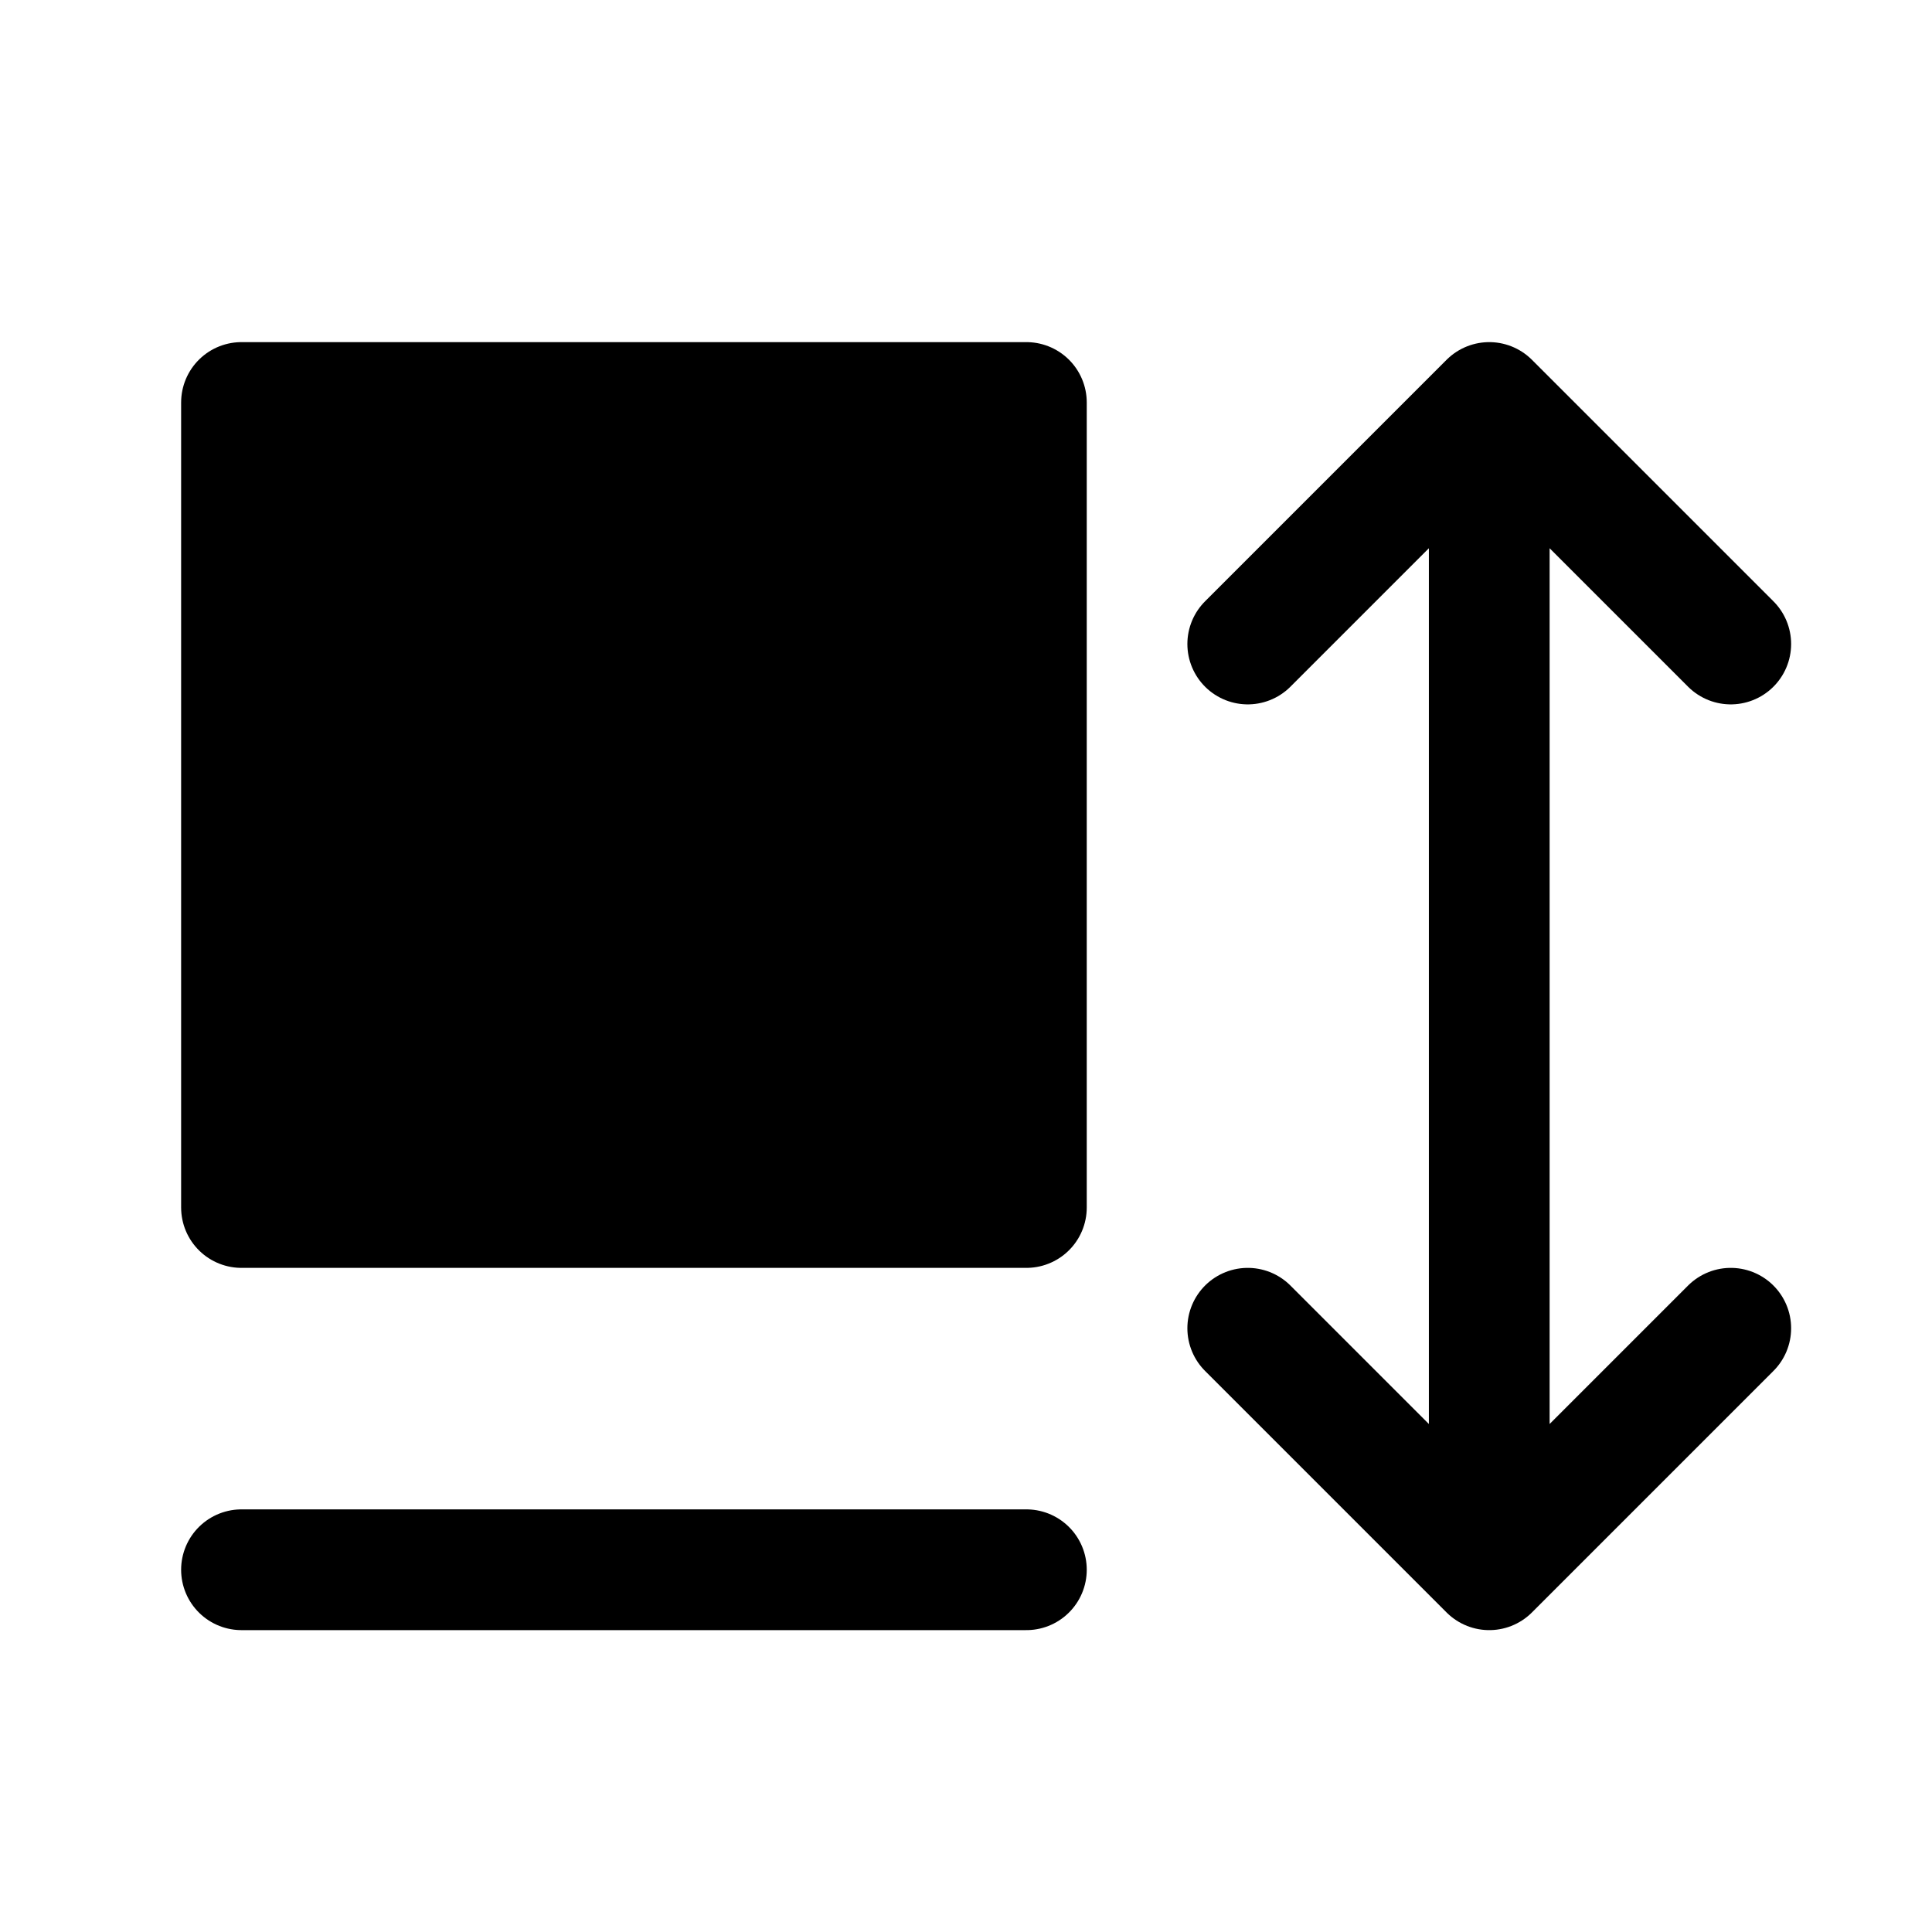 <svg viewBox="0 0 24 24" fill="none" xmlns="http://www.w3.org/2000/svg">
<path d="M3 6H12.75M3 6V5H12.75V6M3 6V7M12.75 6V7M3 10.5H12.75M3 10.5V9.625M3 10.5V11.625M12.75 10.5V9.625M12.75 10.5V11.625M3 19.5H12.75M3 7H12.75M3 7V7.875M12.75 7V7.875M12.75 8.75H3M12.75 8.75V7.875M12.75 8.75V9.625M3 8.75V7.875M3 8.75V9.625M3 7.875H12.75M12.75 9.625H3M12.75 12.75H3M12.75 12.75V11.625M12.75 12.75V13.875M3 12.75V11.625M3 12.75V14M3 11.625H12.75M12.75 13.875V15H3V14M12.75 13.875L3 14" stroke="currentColor" stroke-width="1.5" stroke-linecap="round" stroke-linejoin="round"/>
<path d="M18.5 5V19.5M18.5 5L15.5 8M18.5 5L21.5 8M18.5 19.5L15.5 16.5M18.5 19.5L21.5 16.5" stroke="currentColor" stroke-width="1.5" stroke-linecap="round" stroke-linejoin="round"/>
</svg>
